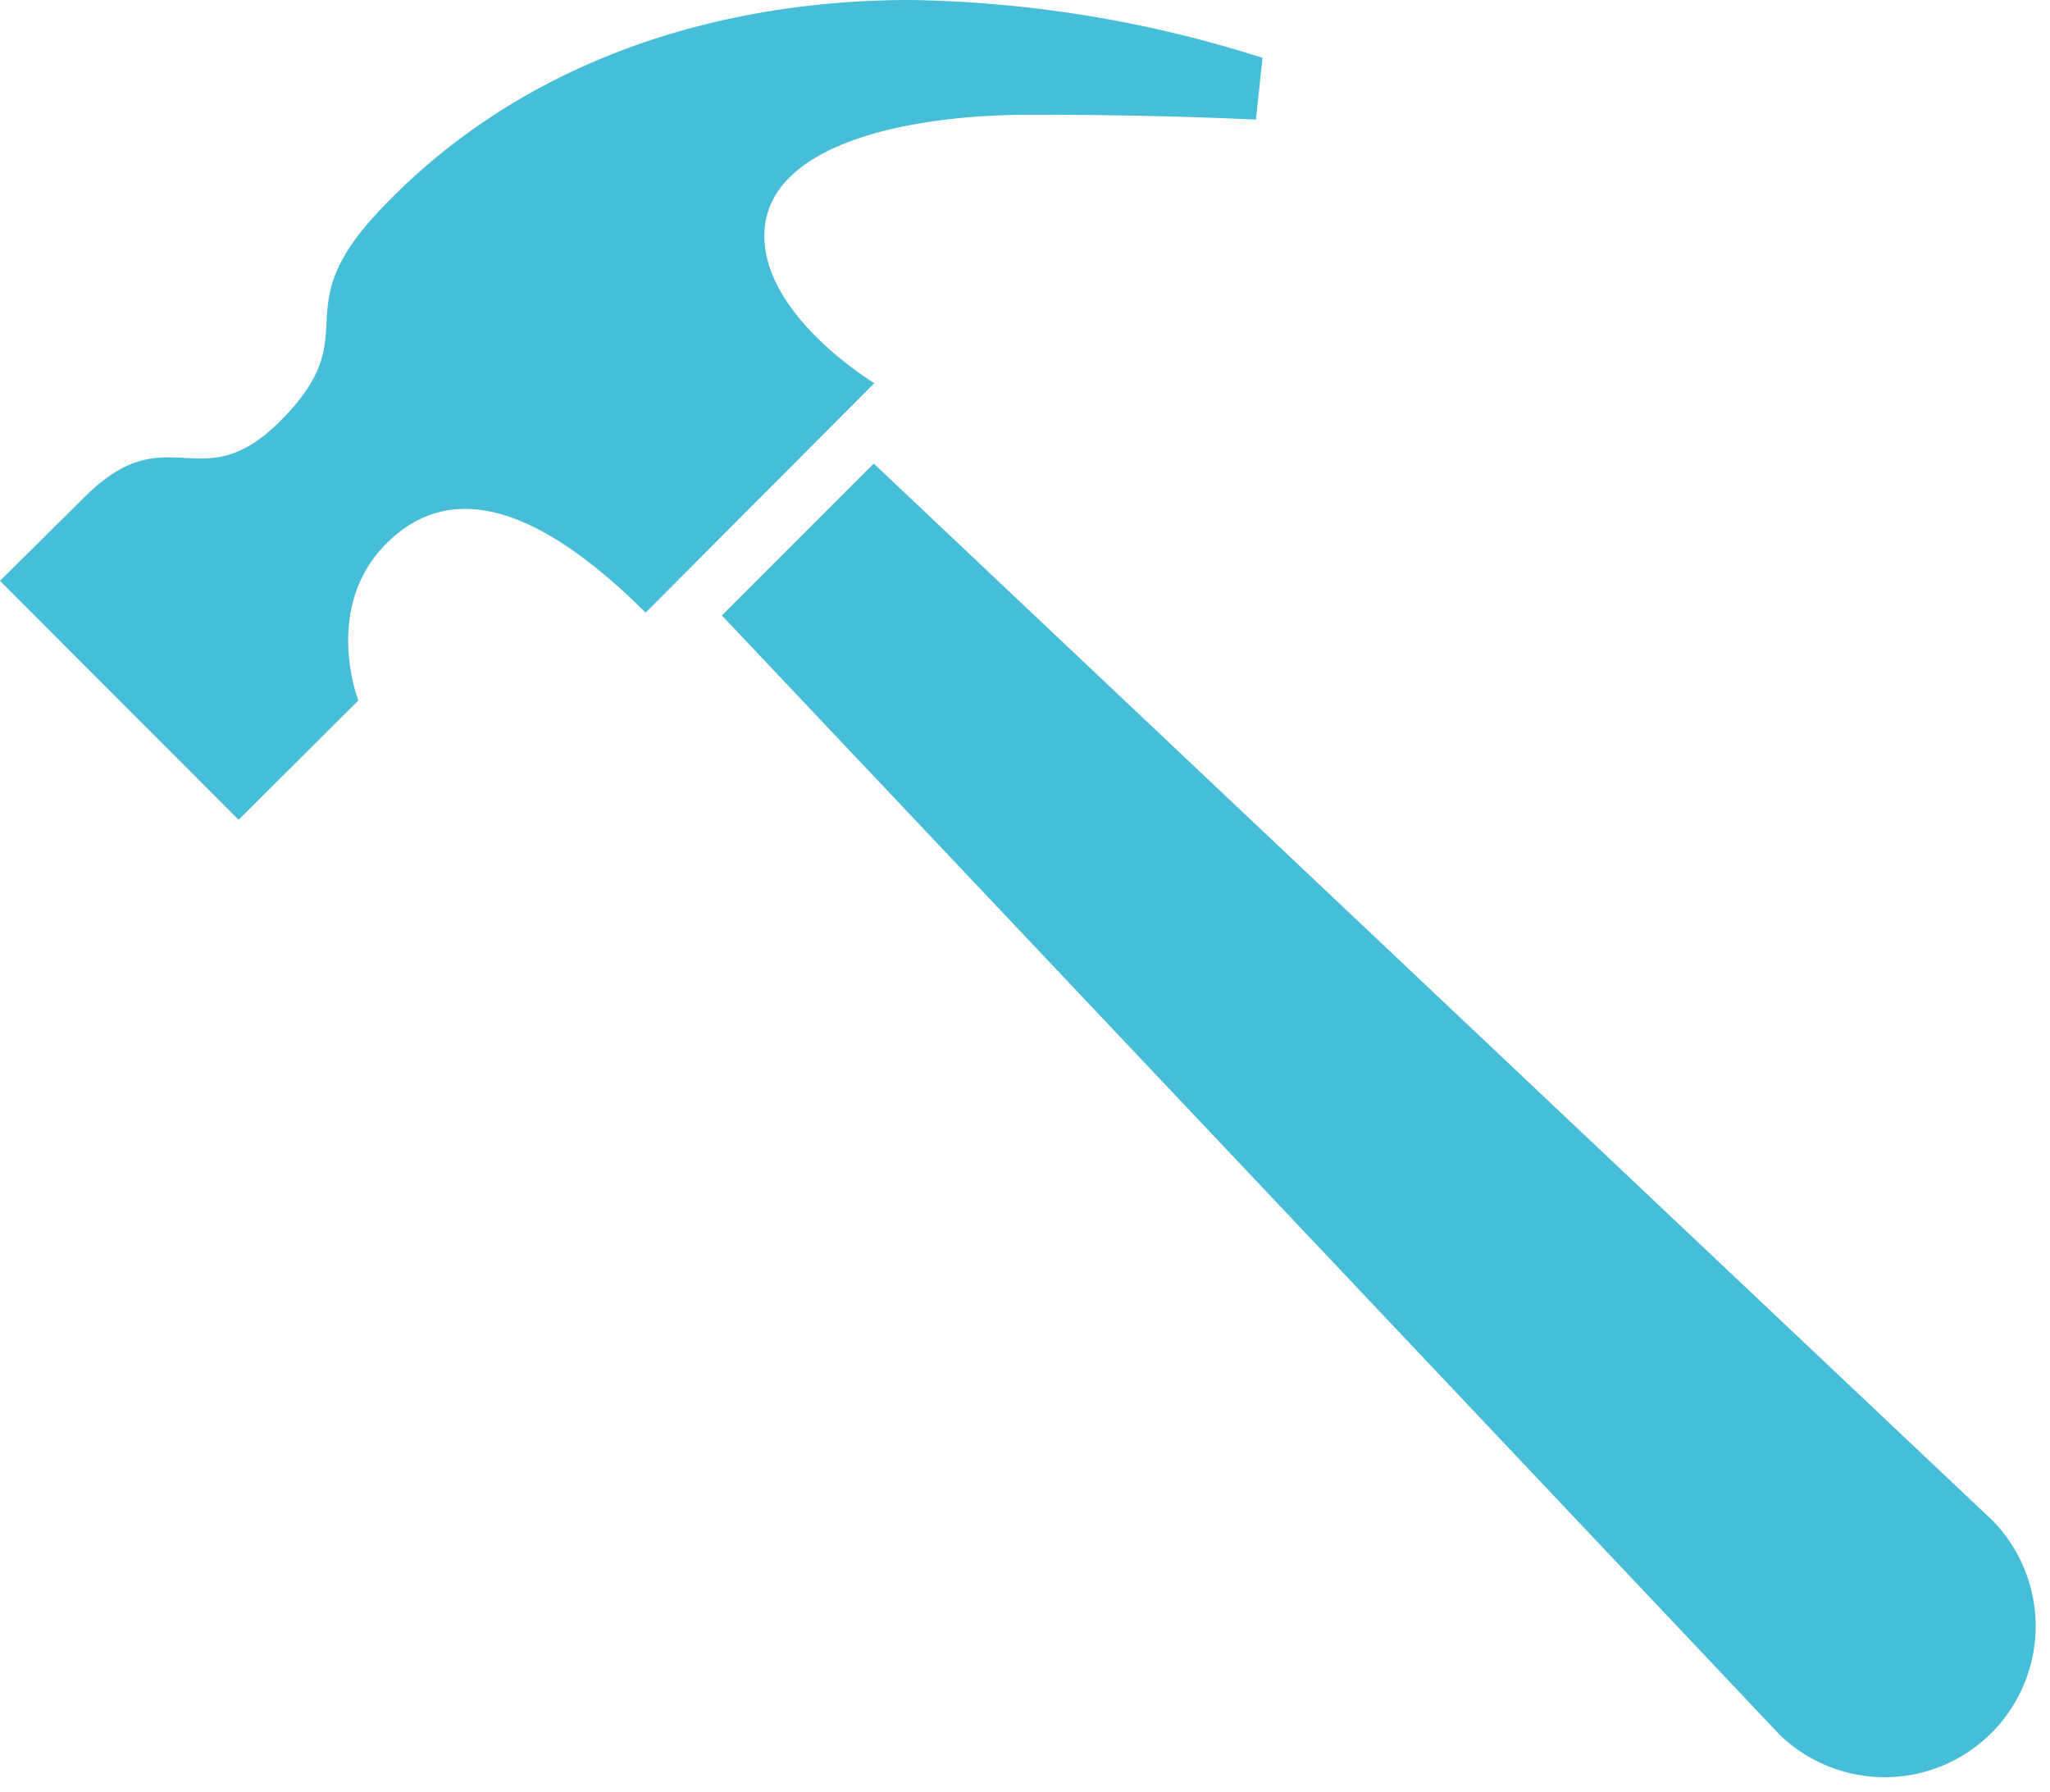 <?xml version="1.0" encoding="UTF-8" standalone="no"?><svg xmlns="http://www.w3.org/2000/svg" xmlns:xlink="http://www.w3.org/1999/xlink" fill="#46bed7" height="145" preserveAspectRatio="xMidYMid meet" version="1" viewBox="0.0 0.0 165.9 145.0" width="165.9" zoomAndPan="magnify"><g data-name="Layer 2"><g data-name="Layer 1" id="change1_1"><path d="M73.67,0c-15.41,0-31.42,4.77-43,17.08-7.81,8.28-.83,9.82-8,17-6.5,6.49-9.06-.63-15.85,6.16L0,47,19.31,66.33,29,56.68S26.08,49.18,31.25,44s12.2-3.18,21,5.57L70.76,31s-9.28-5.57-8.89-12.33S72.74,9.28,83.48,9.28s18.16.4,18.16.4l.53-5A98.25,98.25,0,0,0,73.67,0Z" fill="inherit"/><path d="M58.42,49.8,144,140.34a12.22,12.22,0,0,0,17.28-17.28L70.71,37.51Z" fill="inherit"/></g></g></svg>